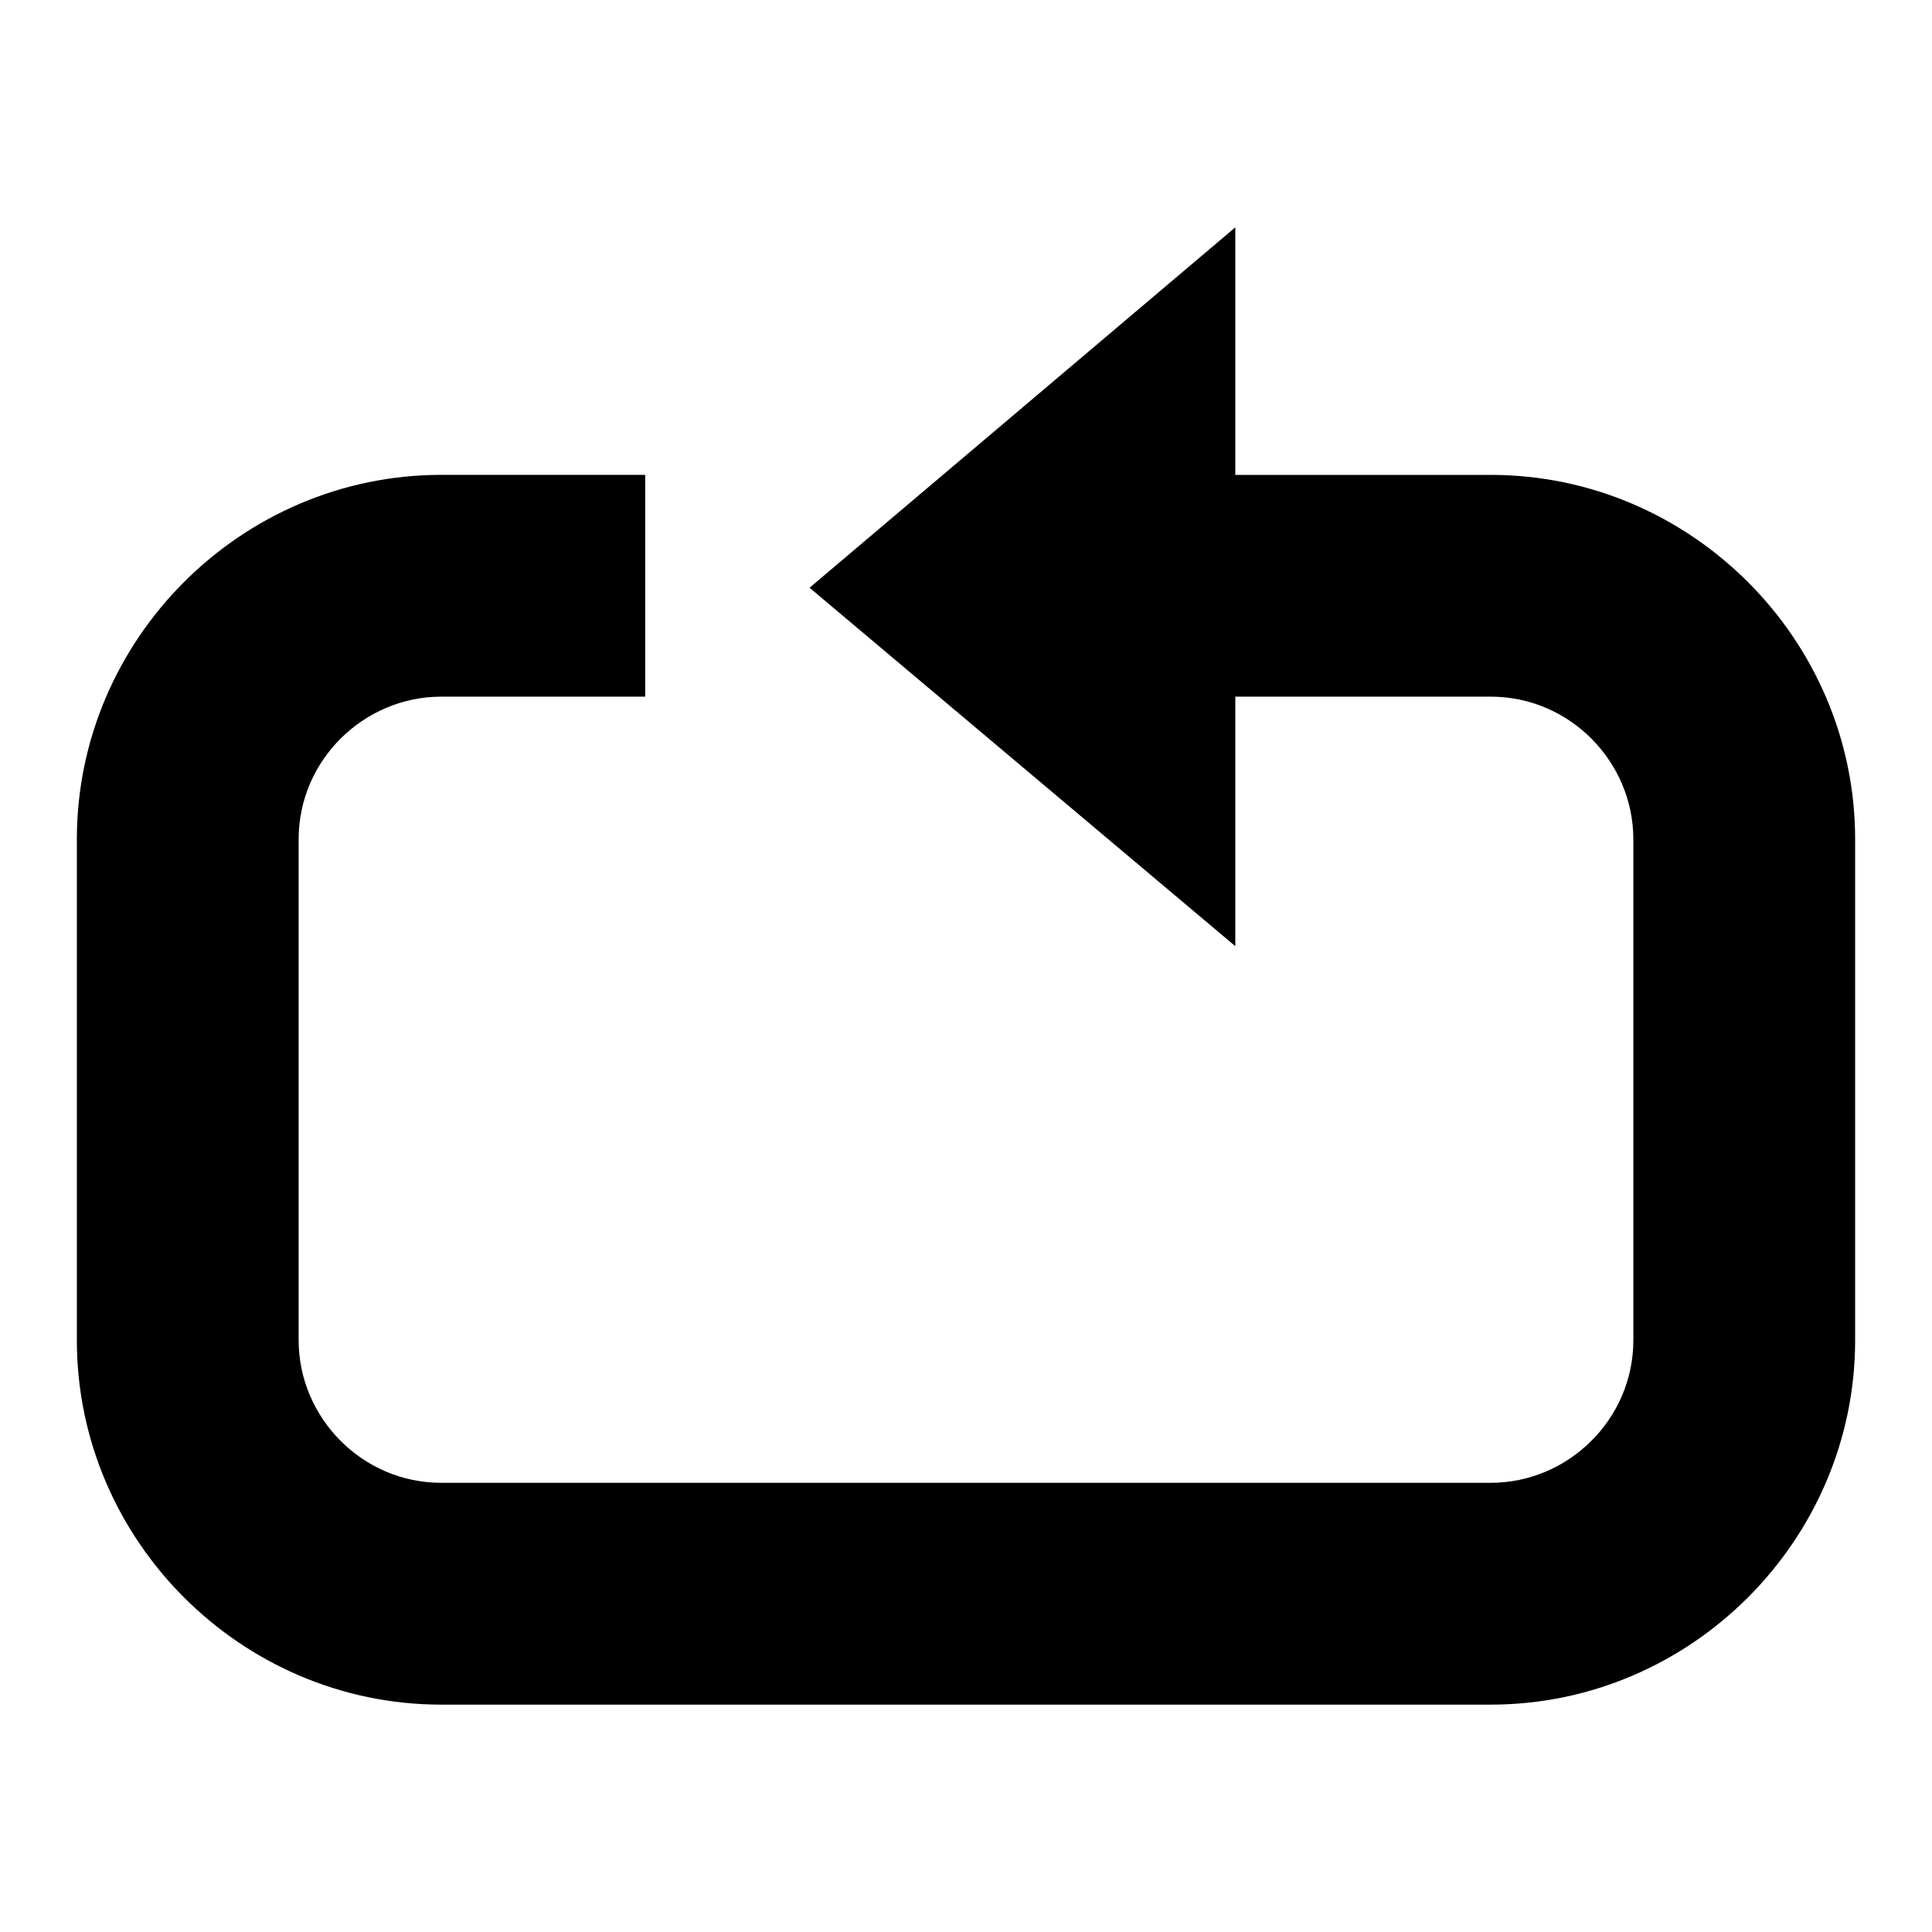 <?xml version="1.0" encoding="UTF-8"?>
<!-- Uploaded to: ICON Repo, www.svgrepo.com, Generator: ICON Repo Mixer Tools -->
<svg fill="#000000" width="800px" height="800px" version="1.1" viewBox="144 144 512 512" xmlns="http://www.w3.org/2000/svg">
 <path d="m471.37 204.25v65.602h67.699c53.004 0 96.562 43.559 96.562 96.562v132.77c0 53.004-43.559 96.562-96.562 96.562h-278.14c-53.004 0.004-96.562-43.555-96.562-96.559v-132.78c0-53.004 43.559-96.562 96.562-96.562h54.055v58.777h-54.055c-20.469 0-37.785 16.793-37.785 37.785v132.77c0 20.469 16.793 37.785 37.785 37.785h278.14c20.469 0 37.785-16.793 37.785-37.785v-132.77c0-20.469-16.793-37.785-37.785-37.785h-67.699v66.125l-112.83-94.988z" fill-rule="evenodd"/>
</svg>